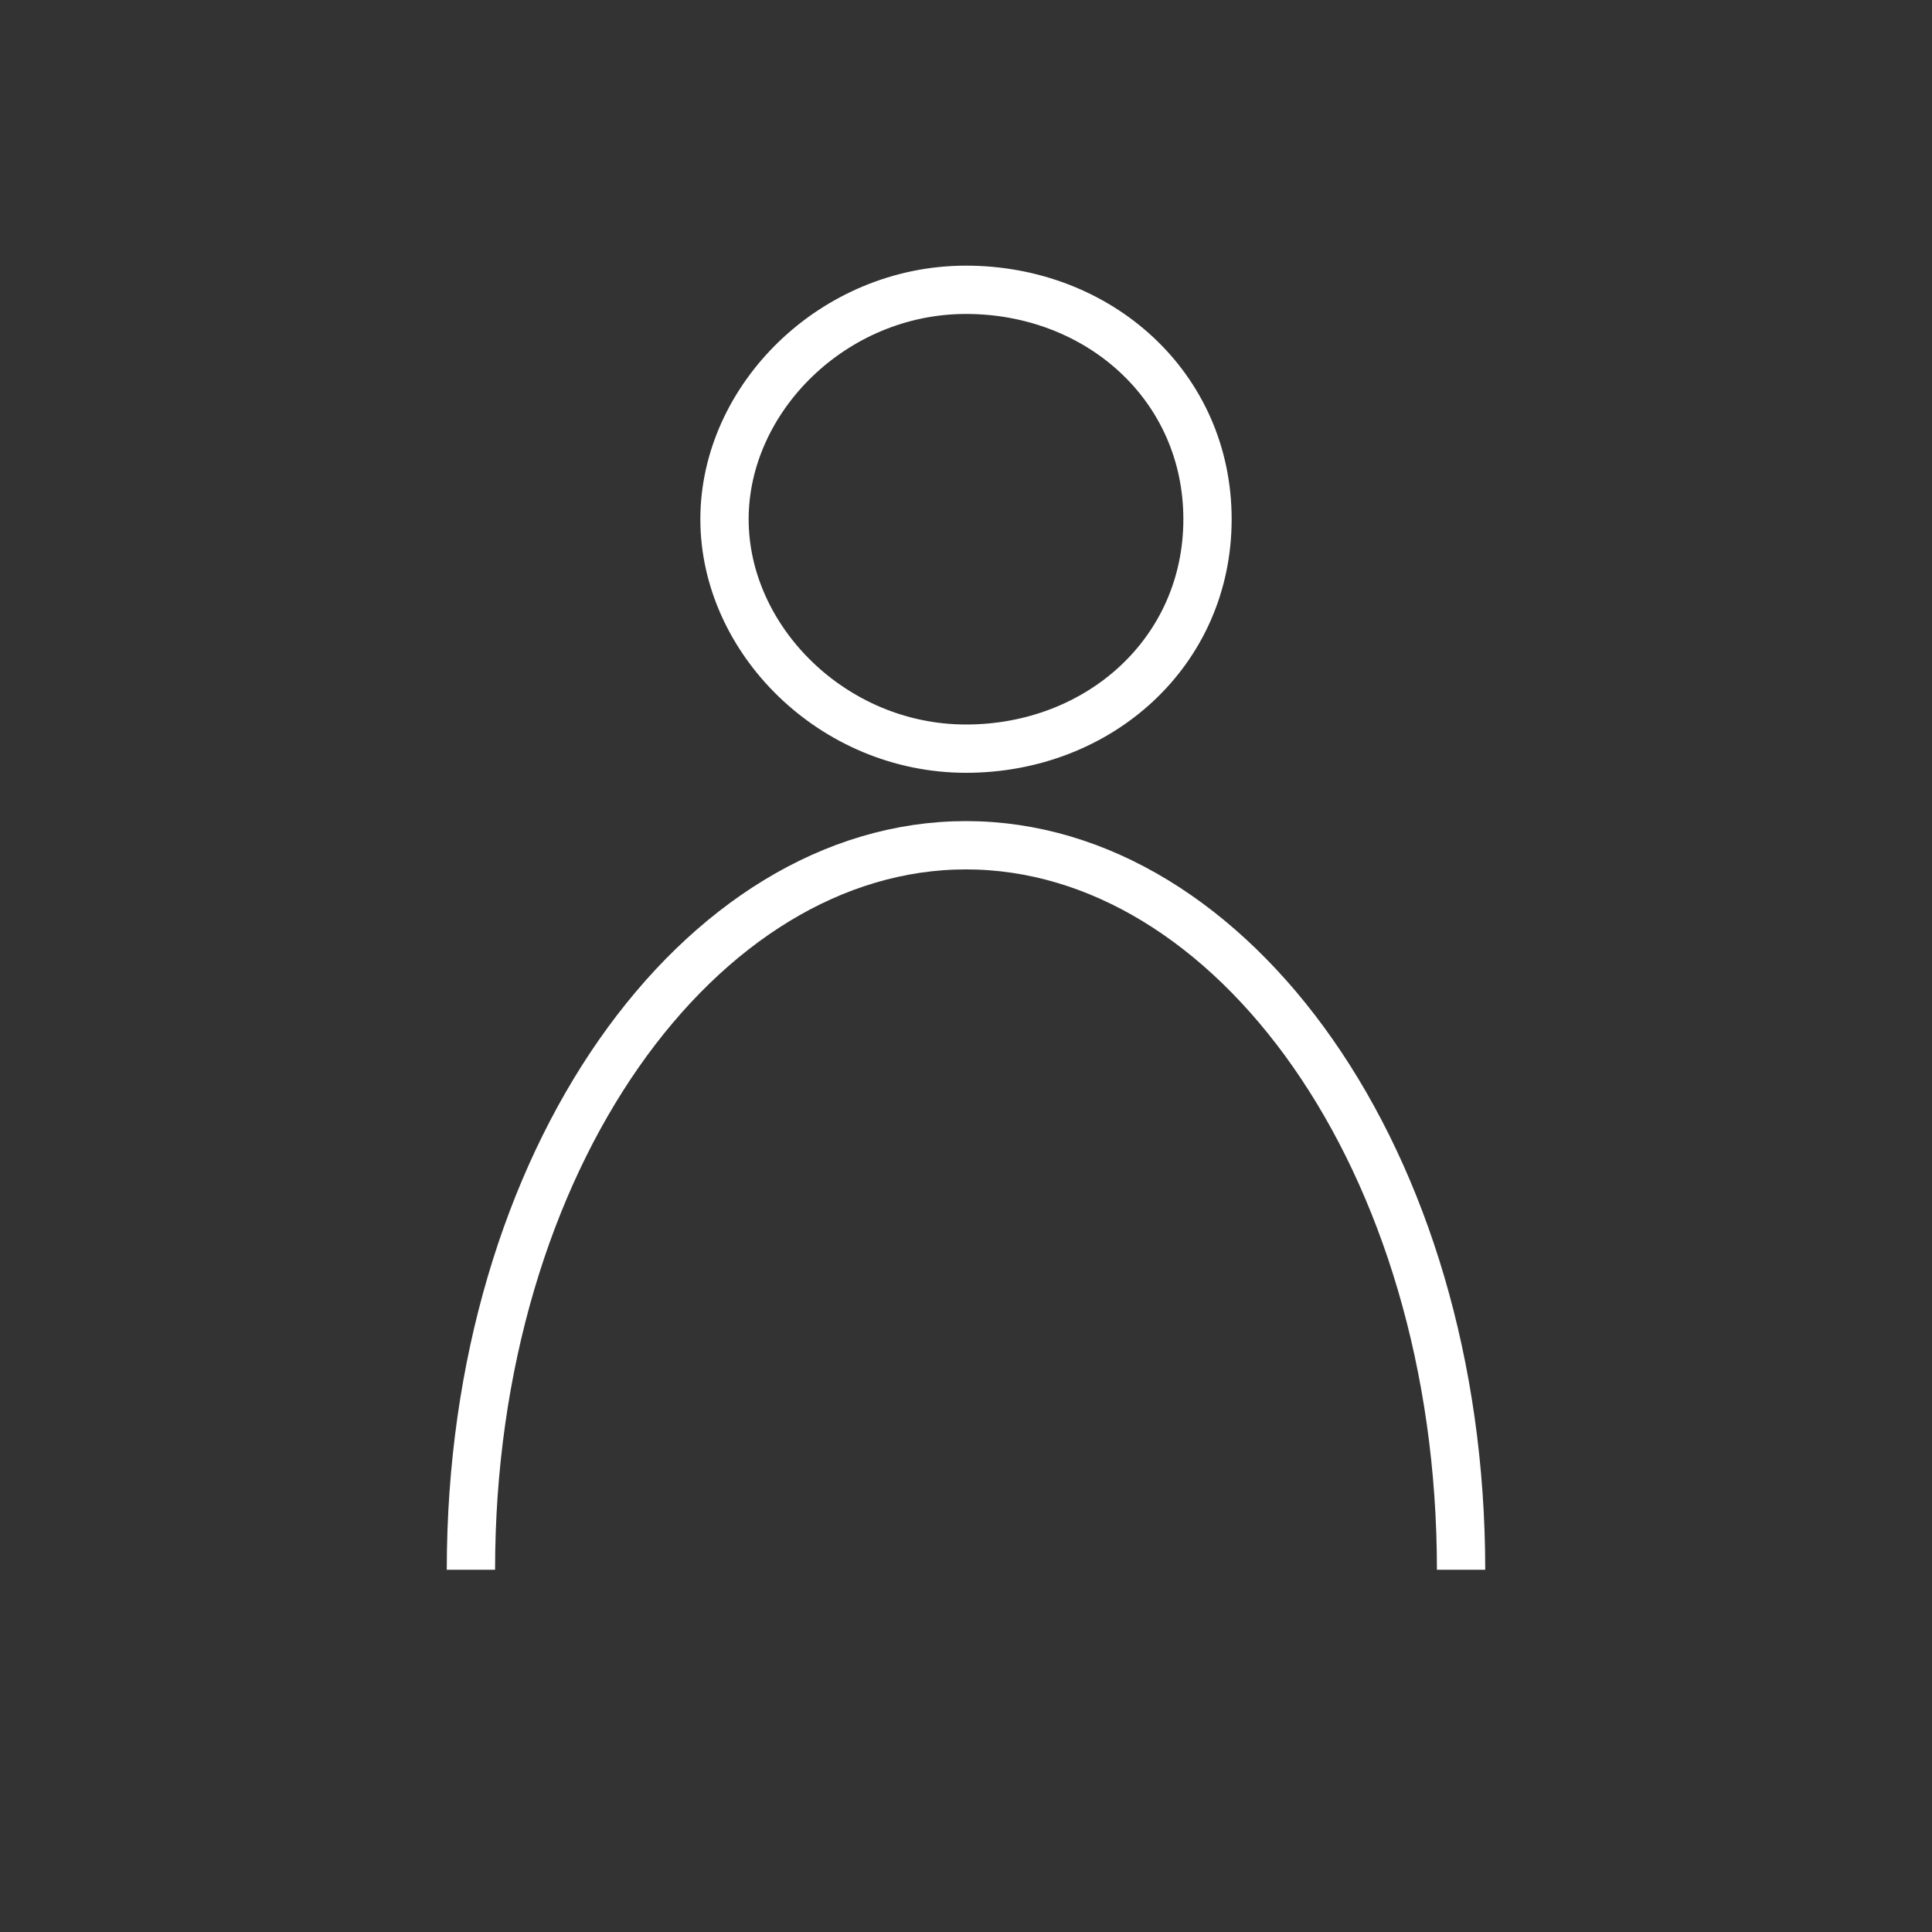 <?xml version="1.0" encoding="utf-8"?>
<!-- Generator: Adobe Illustrator 23.0.6, SVG Export Plug-In . SVG Version: 6.00 Build 0)  -->
<svg version="1.1" id="Layer_1" xmlns="http://www.w3.org/2000/svg" xmlns:xlink="http://www.w3.org/1999/xlink" x="0px" y="0px"
	 viewBox="0 0 16 16" style="enable-background:new 0 0 16 16;" xml:space="preserve">
<rect x="0" y="0" width="16" height="16" fill="#333333" stroke="none"/>
<style type="text/css">
	.st0{fill:none;stroke:#FFFFFF;stroke-width:0.4;stroke-miterlimit:10;}
</style>
<path class="st0" d="M8,2.4c1.1,0,2,0.8,2,1.9S9.1,6.2,8,6.2S6,5.3,6,4.3S6.9,2.4,8,2.4z M3.9,13c0-3.4,1.9-6,4.1-6s4.1,2.6,4.1,6"
	/>
</svg>
